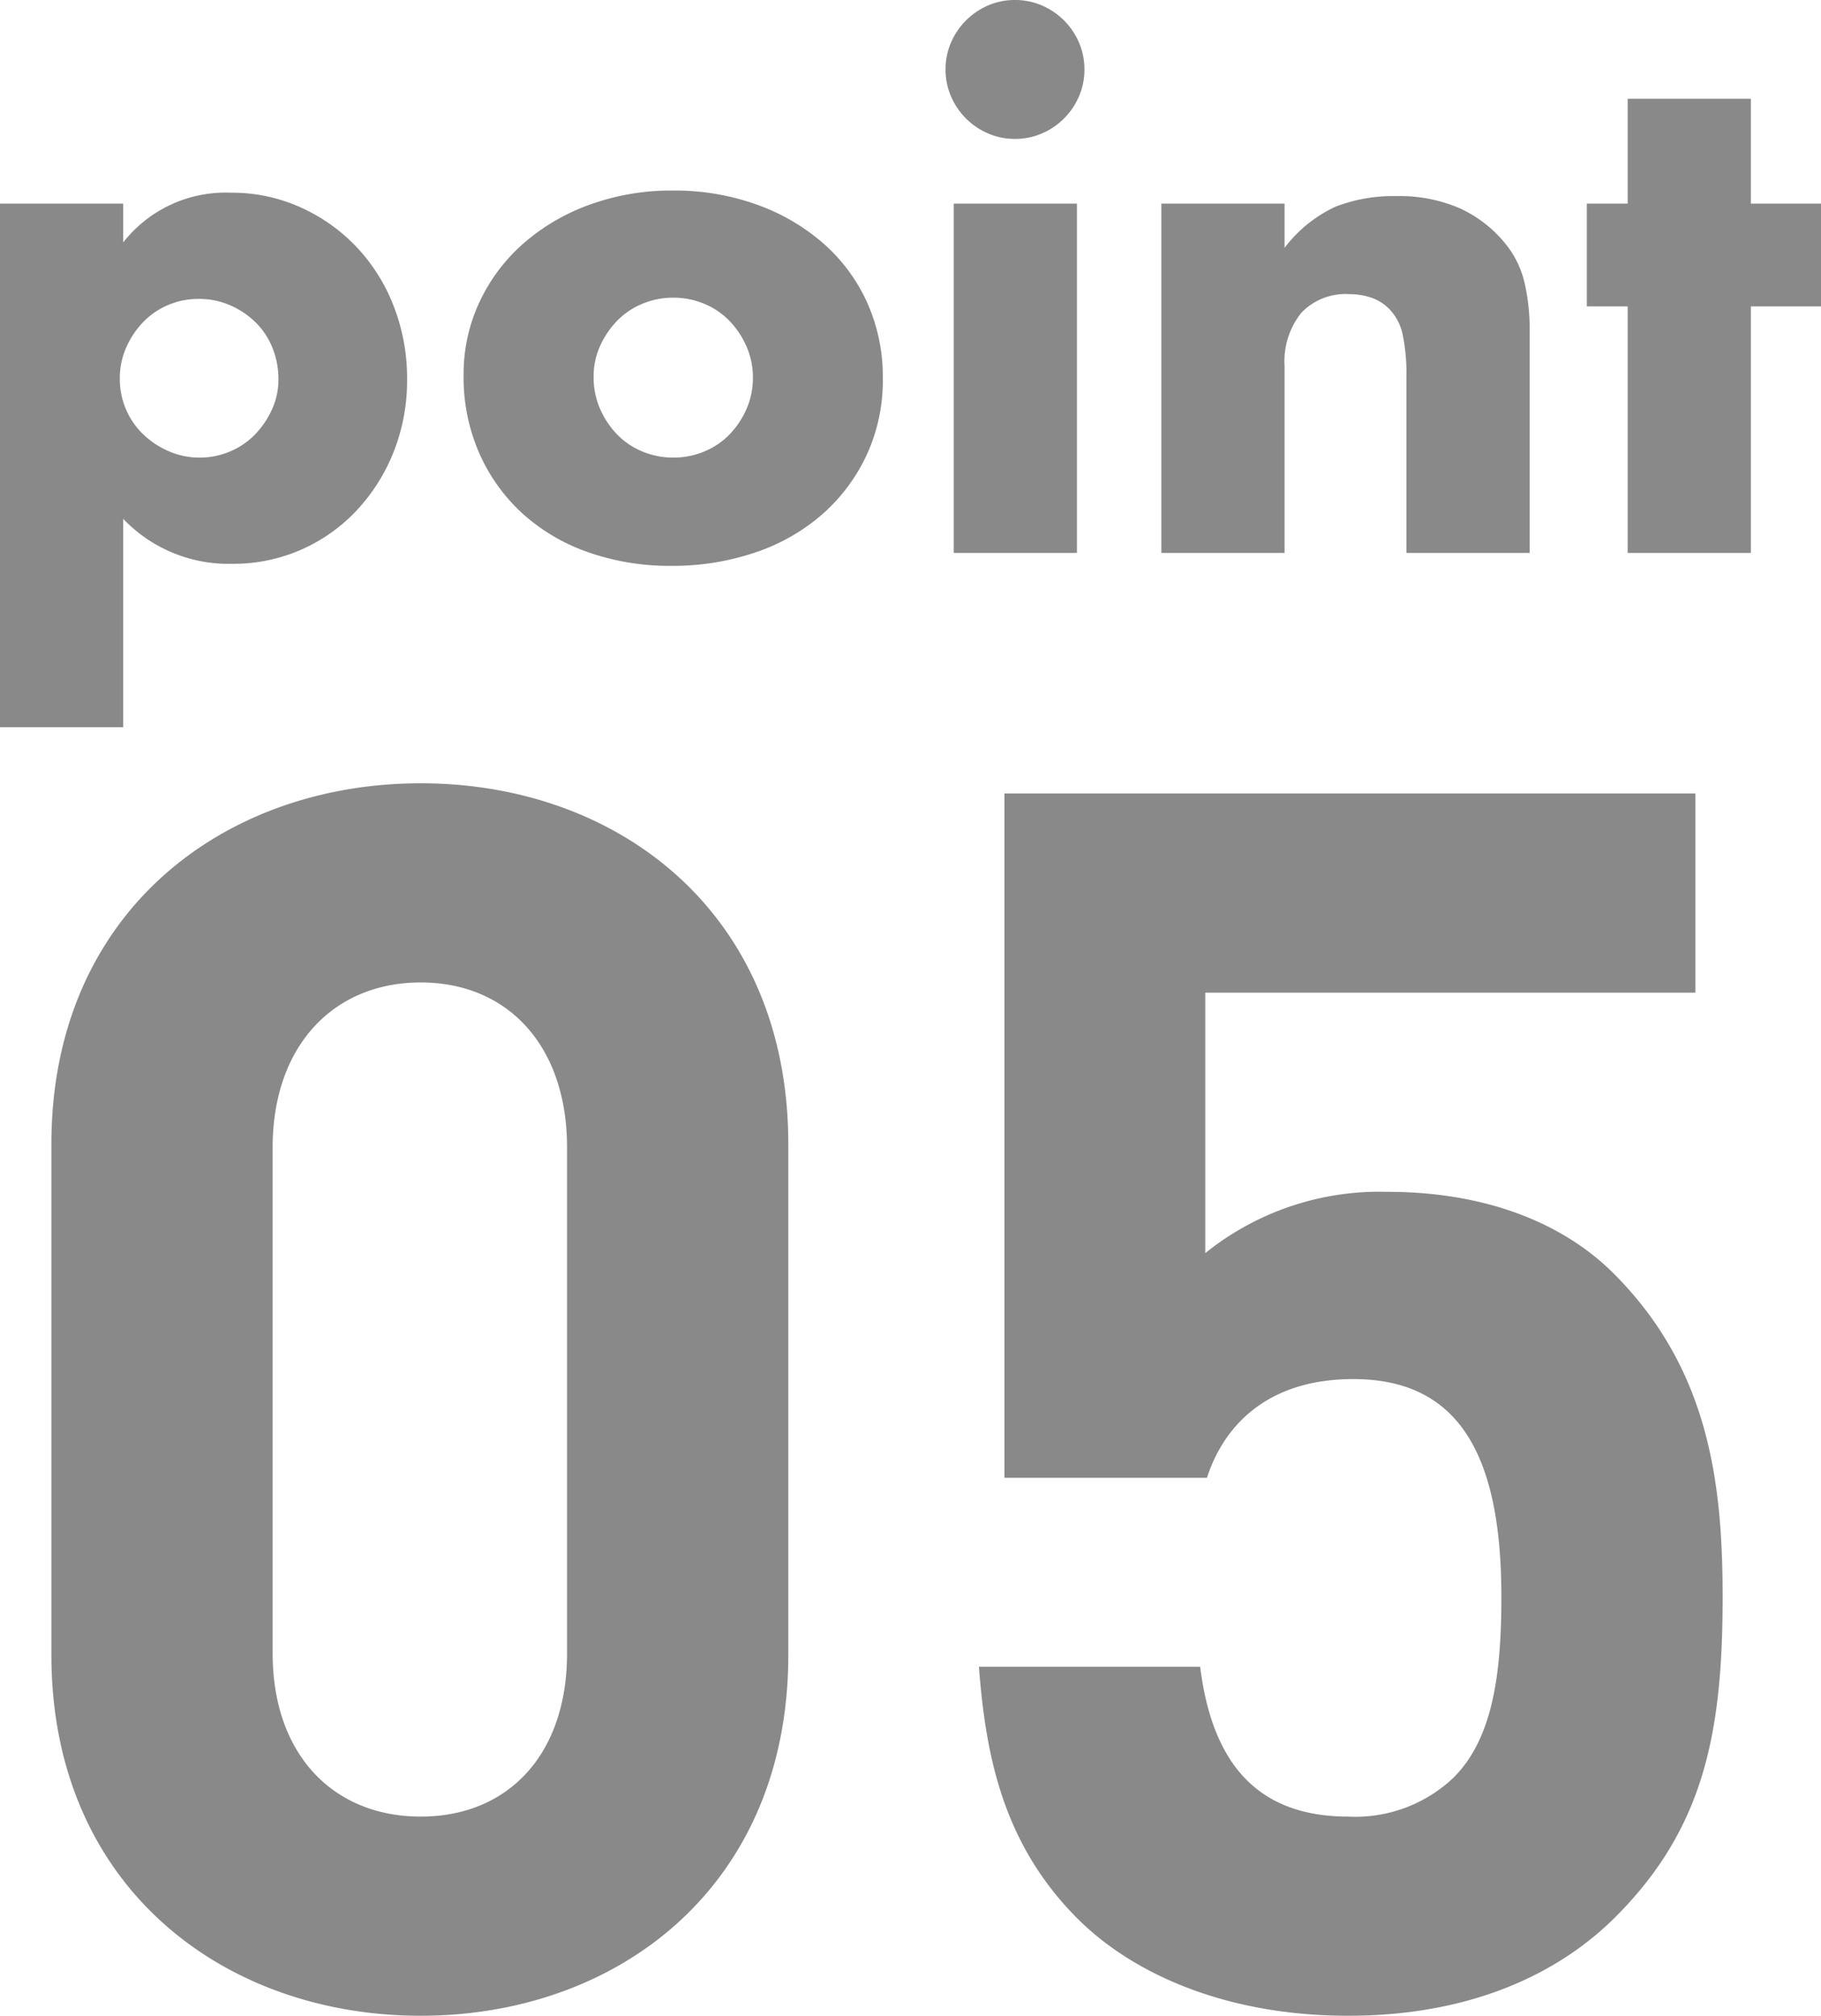 <svg xmlns="http://www.w3.org/2000/svg" width="80.25" height="88.81" viewBox="0 0 80.25 88.81">
  <g id="グループ_69" data-name="グループ 69" transform="translate(-310.86 -4131.64)">
    <path id="パス_220" data-name="パス 220" d="M36.6-15.45v-22.5c0-10.2-7.5-15.9-16.2-15.9S4.125-48.15,4.125-37.95v22.5C4.125-5.25,11.7.45,20.4.45S36.6-5.25,36.6-15.45Zm-9.75-.075c0,4.5-2.625,7.2-6.45,7.2s-6.525-2.7-6.525-7.2V-37.8c0-4.5,2.7-7.275,6.525-7.275S26.85-42.3,26.85-37.8ZM77.775-18c0-5.025-.6-10.05-4.8-14.25-2.175-2.175-5.55-3.6-9.975-3.6a12.244,12.244,0,0,0-8.025,2.7V-44.625h21.6V-53.4H46.125v30.15H55.05c.675-2.1,2.475-4.35,6.45-4.35,4.725,0,6.525,3.45,6.525,9.6,0,3.375-.375,6.225-2.1,7.95a6.279,6.279,0,0,1-4.65,1.725c-4.05,0-6-2.4-6.525-6.6H45c.3,3.9,1.05,7.8,4.35,11.1C51.675-1.5,55.725.45,61.275.45S70.65-1.5,73.05-3.9C76.95-7.8,77.775-12,77.775-18Z" transform="translate(309 4220)" fill="#898989"/>
    <path id="パス_221" data-name="パス 221" d="M14.13-7.65a3.679,3.679,0,0,0-.255-1.365,3.276,3.276,0,0,0-.735-1.125,3.674,3.674,0,0,0-1.125-.765,3.413,3.413,0,0,0-1.4-.285,3.391,3.391,0,0,0-1.35.27,3.338,3.338,0,0,0-1.095.75,3.818,3.818,0,0,0-.75,1.125A3.34,3.34,0,0,0,7.14-7.68a3.391,3.391,0,0,0,.27,1.35,3.338,3.338,0,0,0,.75,1.095,3.818,3.818,0,0,0,1.125.75A3.34,3.34,0,0,0,10.65-4.2,3.391,3.391,0,0,0,12-4.47a3.338,3.338,0,0,0,1.1-.75,3.878,3.878,0,0,0,.75-1.11A3.167,3.167,0,0,0,14.13-7.65ZM7.29,7.68H1.86V-15.39H7.29v1.71a5.729,5.729,0,0,1,4.74-2.19,7.369,7.369,0,0,1,3.075.645A7.794,7.794,0,0,1,17.58-13.47a7.964,7.964,0,0,1,1.635,2.61A8.756,8.756,0,0,1,19.8-7.65a8.522,8.522,0,0,1-.585,3.18,8.176,8.176,0,0,1-1.62,2.58A7.476,7.476,0,0,1,15.15-.15a7.415,7.415,0,0,1-3.06.63A6.411,6.411,0,0,1,7.29-1.5ZM28.02-7.77a3.487,3.487,0,0,0,.285,1.425,3.818,3.818,0,0,0,.75,1.125,3.3,3.3,0,0,0,1.11.75,3.5,3.5,0,0,0,1.365.27A3.5,3.5,0,0,0,32.9-4.47a3.3,3.3,0,0,0,1.11-.75,3.818,3.818,0,0,0,.75-1.125A3.413,3.413,0,0,0,35.04-7.74,3.34,3.34,0,0,0,34.755-9.1a3.818,3.818,0,0,0-.75-1.125,3.3,3.3,0,0,0-1.11-.75,3.5,3.5,0,0,0-1.365-.27,3.5,3.5,0,0,0-1.365.27,3.3,3.3,0,0,0-1.11.75,3.878,3.878,0,0,0-.75,1.11A3.237,3.237,0,0,0,28.02-7.77Zm-5.73-.06a7.489,7.489,0,0,1,.69-3.2,7.848,7.848,0,0,1,1.92-2.58,9.129,9.129,0,0,1,2.925-1.725,10.556,10.556,0,0,1,3.7-.63,10.7,10.7,0,0,1,3.675.615,9.1,9.1,0,0,1,2.94,1.71,7.671,7.671,0,0,1,1.935,2.61,7.976,7.976,0,0,1,.69,3.345,7.831,7.831,0,0,1-.7,3.345,7.94,7.94,0,0,1-1.935,2.61,8.666,8.666,0,0,1-2.955,1.7,11.3,11.3,0,0,1-3.735.6,10.808,10.808,0,0,1-3.66-.6,8.447,8.447,0,0,1-2.9-1.71,7.934,7.934,0,0,1-1.9-2.655A8.331,8.331,0,0,1,22.29-7.83Zm27.03-7.56V0H43.89V-15.39ZM43.53-21.3a2.953,2.953,0,0,1,.24-1.185,3.112,3.112,0,0,1,.66-.975,3.112,3.112,0,0,1,.975-.66,2.953,2.953,0,0,1,1.185-.24,2.953,2.953,0,0,1,1.185.24,3.112,3.112,0,0,1,.975.66,3.112,3.112,0,0,1,.66.975,2.953,2.953,0,0,1,.24,1.185,2.953,2.953,0,0,1-.24,1.185,3.112,3.112,0,0,1-.66.975,3.112,3.112,0,0,1-.975.66,2.953,2.953,0,0,1-1.185.24,2.953,2.953,0,0,1-1.185-.24,3.112,3.112,0,0,1-.975-.66,3.112,3.112,0,0,1-.66-.975A2.953,2.953,0,0,1,43.53-21.3Zm9.51,5.91h5.43v1.95a5.944,5.944,0,0,1,2.25-1.815,7.039,7.039,0,0,1,2.67-.465,6.671,6.671,0,0,1,2.775.525A5.534,5.534,0,0,1,68.13-13.71a4.267,4.267,0,0,1,.9,1.74,9.062,9.062,0,0,1,.24,2.19V0H63.84V-7.77a8.366,8.366,0,0,0-.165-1.845,2.286,2.286,0,0,0-.585-1.125,2.058,2.058,0,0,0-.81-.51,3.016,3.016,0,0,0-.96-.15,2.684,2.684,0,0,0-2.115.825A3.426,3.426,0,0,0,58.47-8.22V0H53.04Zm25.98,4.53V0H73.59V-10.86h-1.8v-4.53h1.8v-4.62h5.43v4.62h3.09v4.53Z" transform="translate(309 4156)" fill="#898989"/>
  </g>
</svg>
